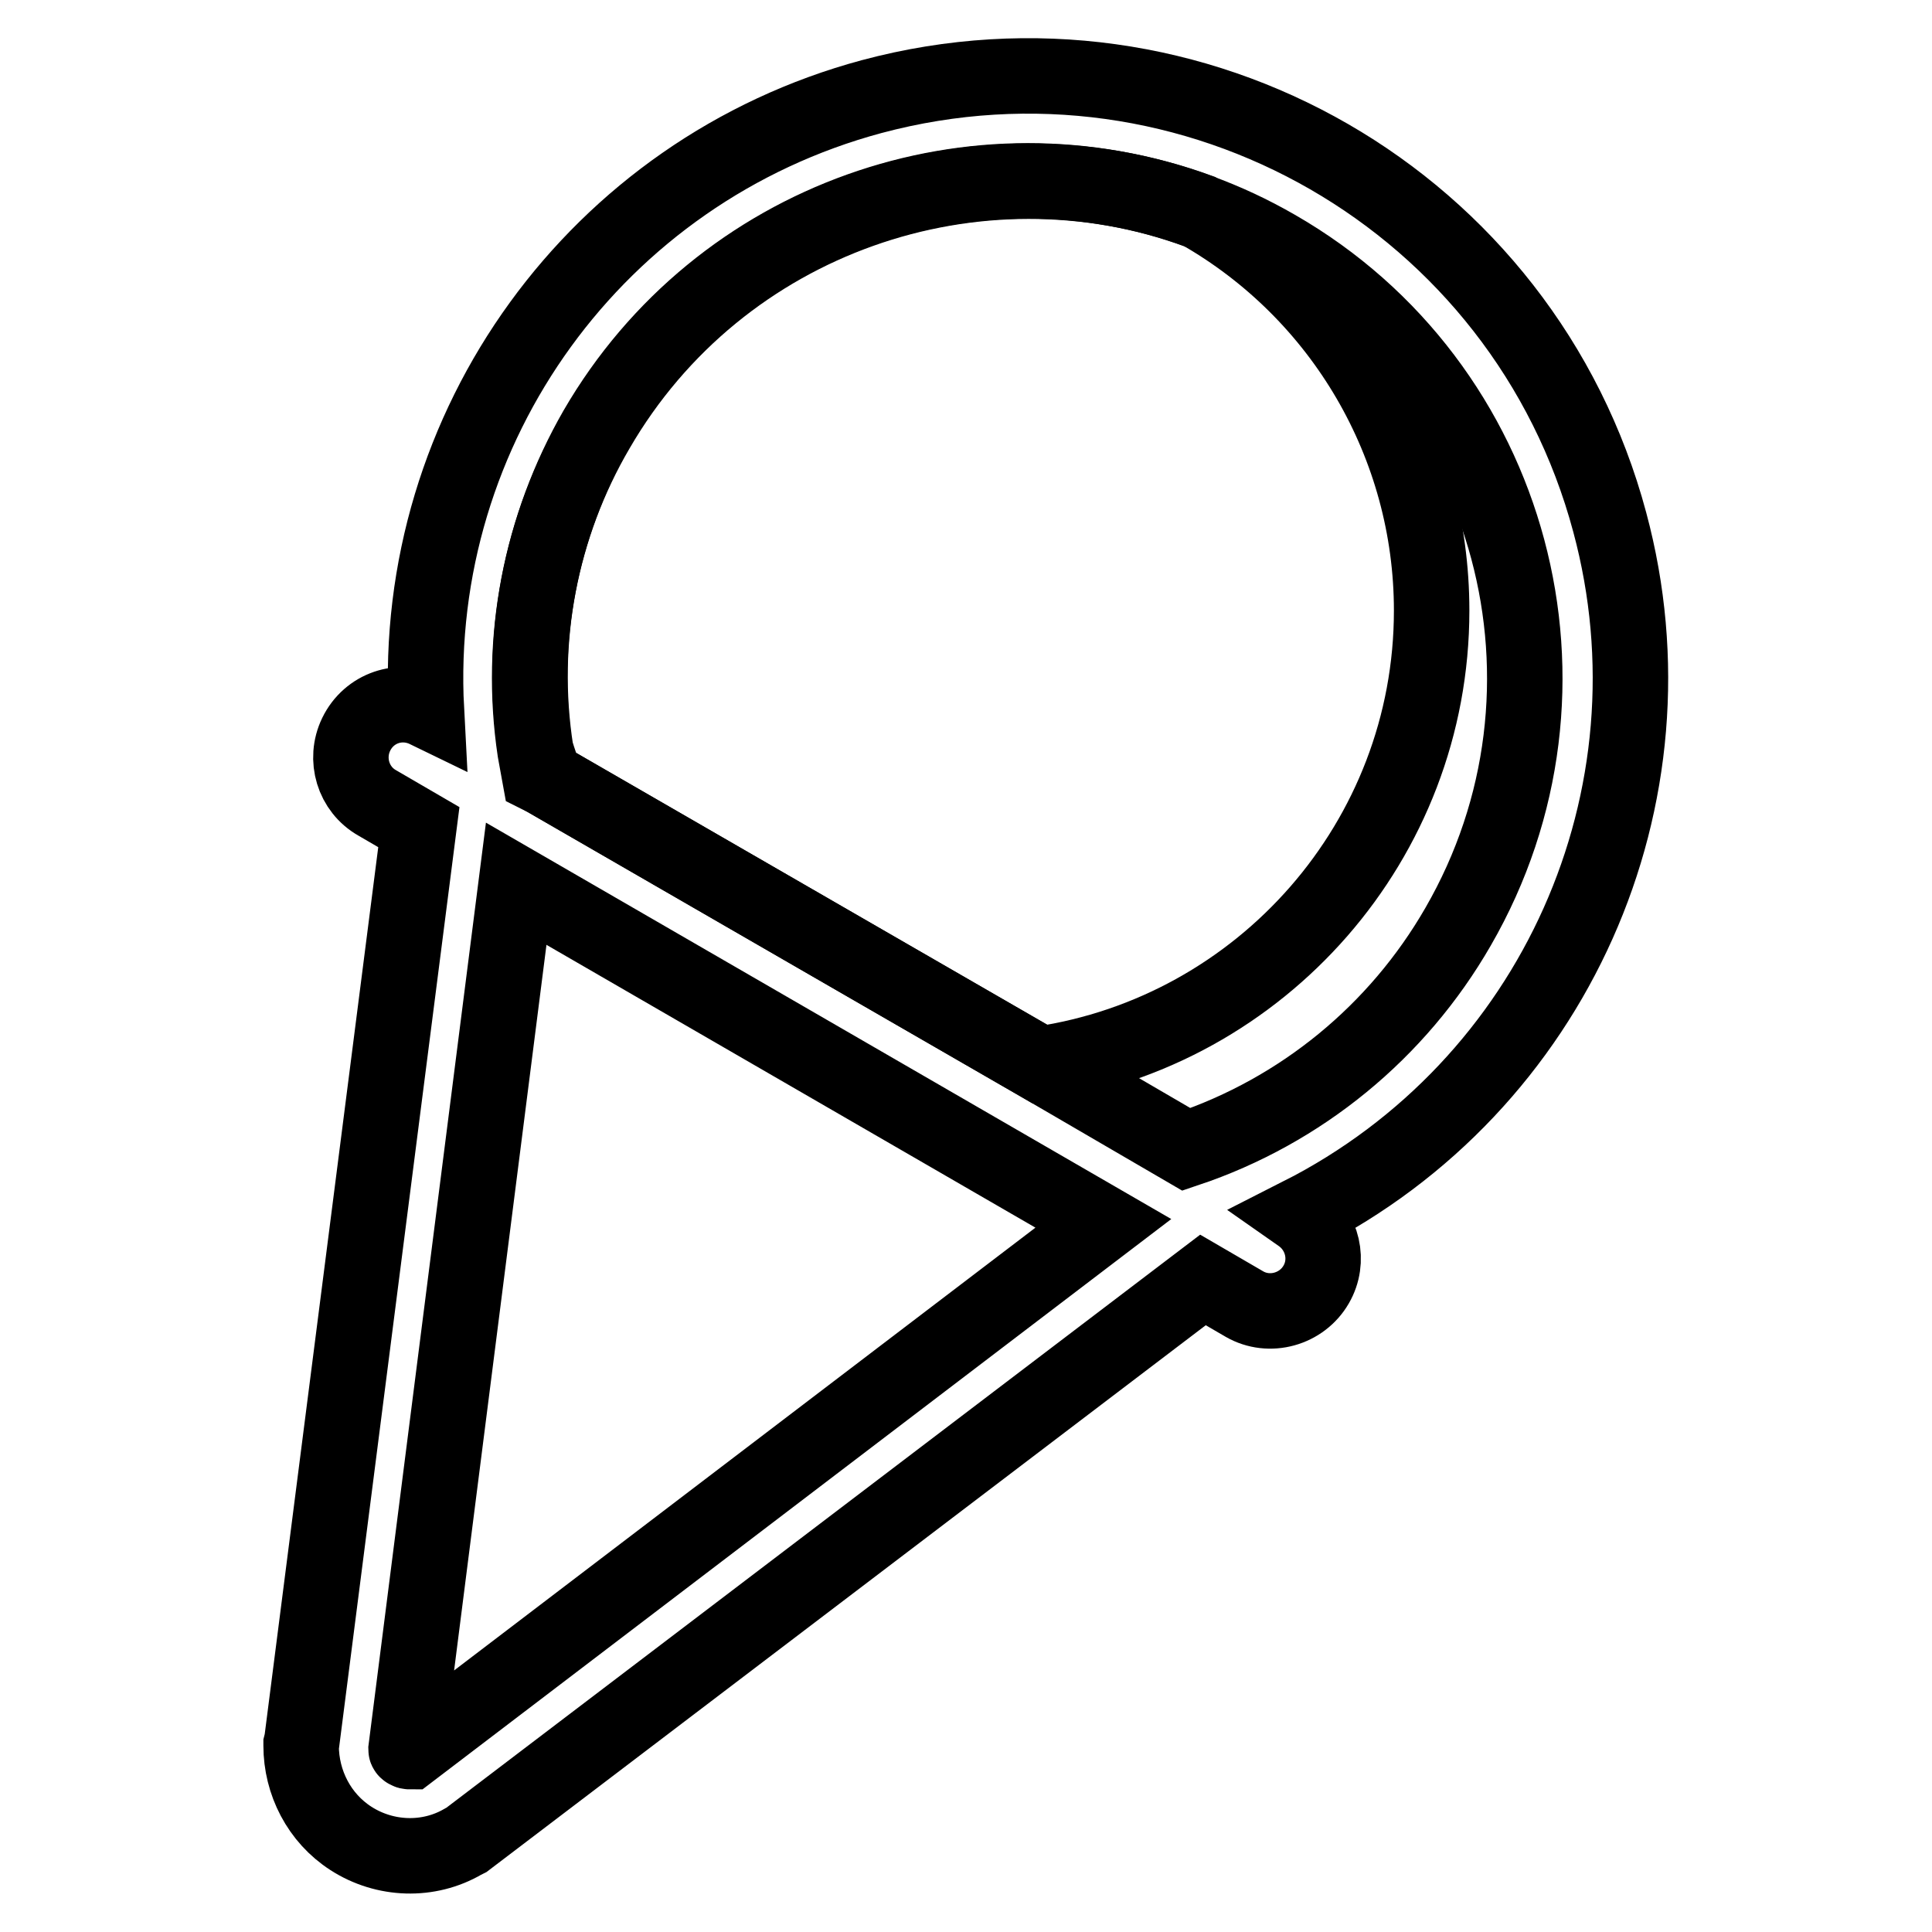 <?xml version="1.0" encoding="utf-8"?>
<!-- Svg Vector Icons : http://www.onlinewebfonts.com/icon -->
<!DOCTYPE svg PUBLIC "-//W3C//DTD SVG 1.1//EN" "http://www.w3.org/Graphics/SVG/1.1/DTD/svg11.dtd">
<svg version="1.1" xmlns="http://www.w3.org/2000/svg" xmlns:xlink="http://www.w3.org/1999/xlink" x="0px" y="0px" viewBox="0 0 256 256" enable-background="new 0 0 256 256" xml:space="preserve">
<g> <path stroke-width="10" fill-opacity="0" stroke="#000000"  d="M189.7,80.9c0-21.9-11.8-42.1-30.8-52.9c-29.5-10.8-63.5,0.8-79.8,28.9C71.6,69.7,68.7,84.8,71,99.5 c0.4,1.3,0.8,2.5,1.3,3.7l42.1,24.3l23.4,13.5C167.1,136.7,189.7,111.4,189.7,80.9z"/> <path stroke-width="10" fill-opacity="0" stroke="#000000"  d="M213.3,69.2c-11.4-42.6-55.2-67.8-97.8-56.4c-36.4,9.8-61,43.7-59,81.3c-3.5-1.7-7.6-0.3-9.3,3.2 c-1.6,3.3-0.4,7.3,2.8,9.1l5.5,3.2L40,230.7l-0.1,0.4v0.2c0,4.9,2.4,9.6,6.6,12.3c4.5,2.9,10.3,3.1,14.9,0.4l0.4-0.2l97.6-74.2 l5.5,3.2c3.3,1.9,7.6,0.7,9.5-2.6c1.8-3.1,0.9-7.1-2.1-9.2C206,143.9,223.1,105.6,213.3,69.2L213.3,69.2z M54.3,232.1 c-0.1,0-0.2,0-0.3-0.1c-0.1,0-0.2-0.1-0.2-0.2l14.6-114.7l38.9,22.5l38.9,22.5L54.3,232.1z M193.2,122.8c-8,13.9-20.8,24.4-36,29.5 L137.8,141l-23.4-13.5l-42.1-24.3l-0.8-0.4c-0.2-1.1-0.4-2.2-0.6-3.3c-2.2-14.7,0.7-29.7,8.1-42.6c16.3-28.1,50.3-39.8,79.8-28.9 c3.6,1.3,7,2.9,10.3,4.8C200.6,50.9,211.4,91.3,193.2,122.8z"/></g>
</svg>